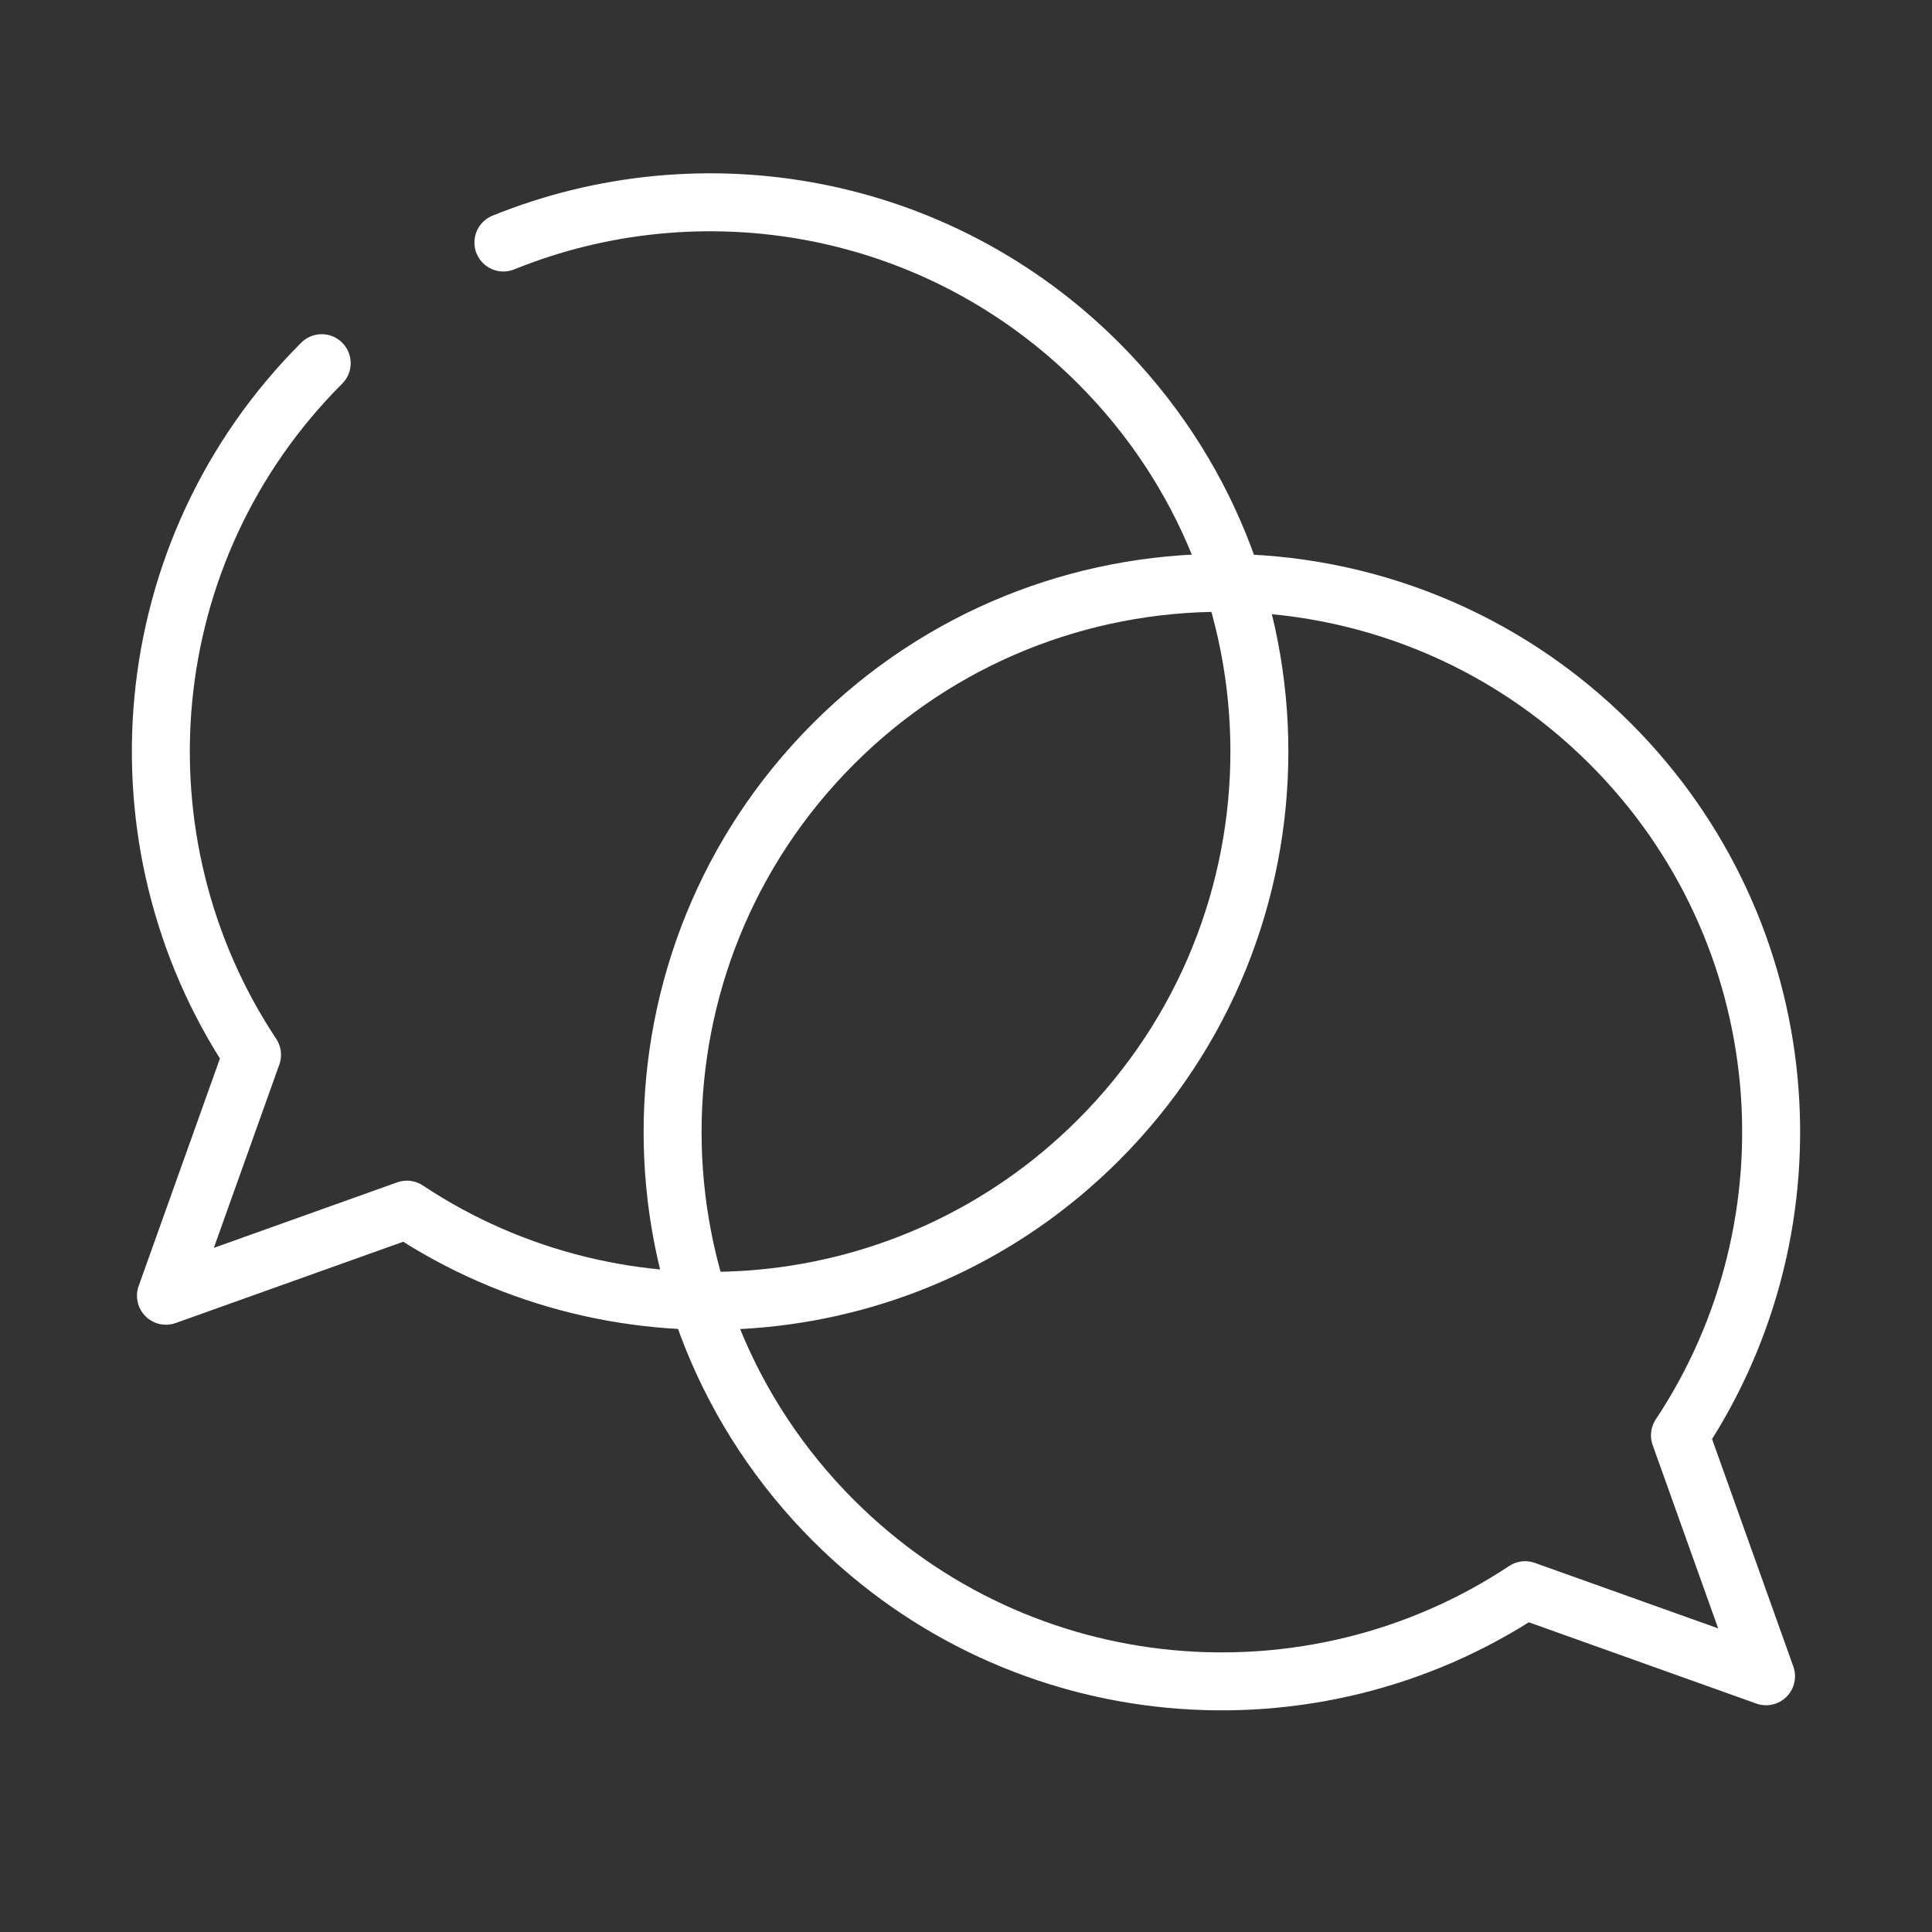 <?xml version="1.0" encoding="UTF-8"?><svg id="Ebene_1" xmlns="http://www.w3.org/2000/svg" viewBox="0 0 200 200"><rect x="0" y="0" width="200" height="200" fill="#333333" stroke="none"/><defs><style>.cls-1{fill:none;stroke:#fff;stroke-linecap:round;stroke-linejoin:round;stroke-width:6px;}</style></defs><path class="cls-1" d="M33.302,37.596c-19.461,19.461-21.861,49.516-7.212,71.598l-8.91,24.94,24.94-8.91c22.081,14.65,52.136,12.25,71.597-7.212,22.206-22.206,22.206-58.209,0-80.416-16.655-16.655-41.07-20.818-61.605-12.491"/><path class="cls-1" d="M86.282,157.404c-22.206-22.206-22.206-58.209,0-80.416,22.206-22.206,58.21-22.206,80.416,0,19.461,19.461,21.861,49.516,7.212,71.598l8.91,24.94-24.94-8.91c-22.081,14.65-52.136,12.25-71.597-7.212Z"/></svg>